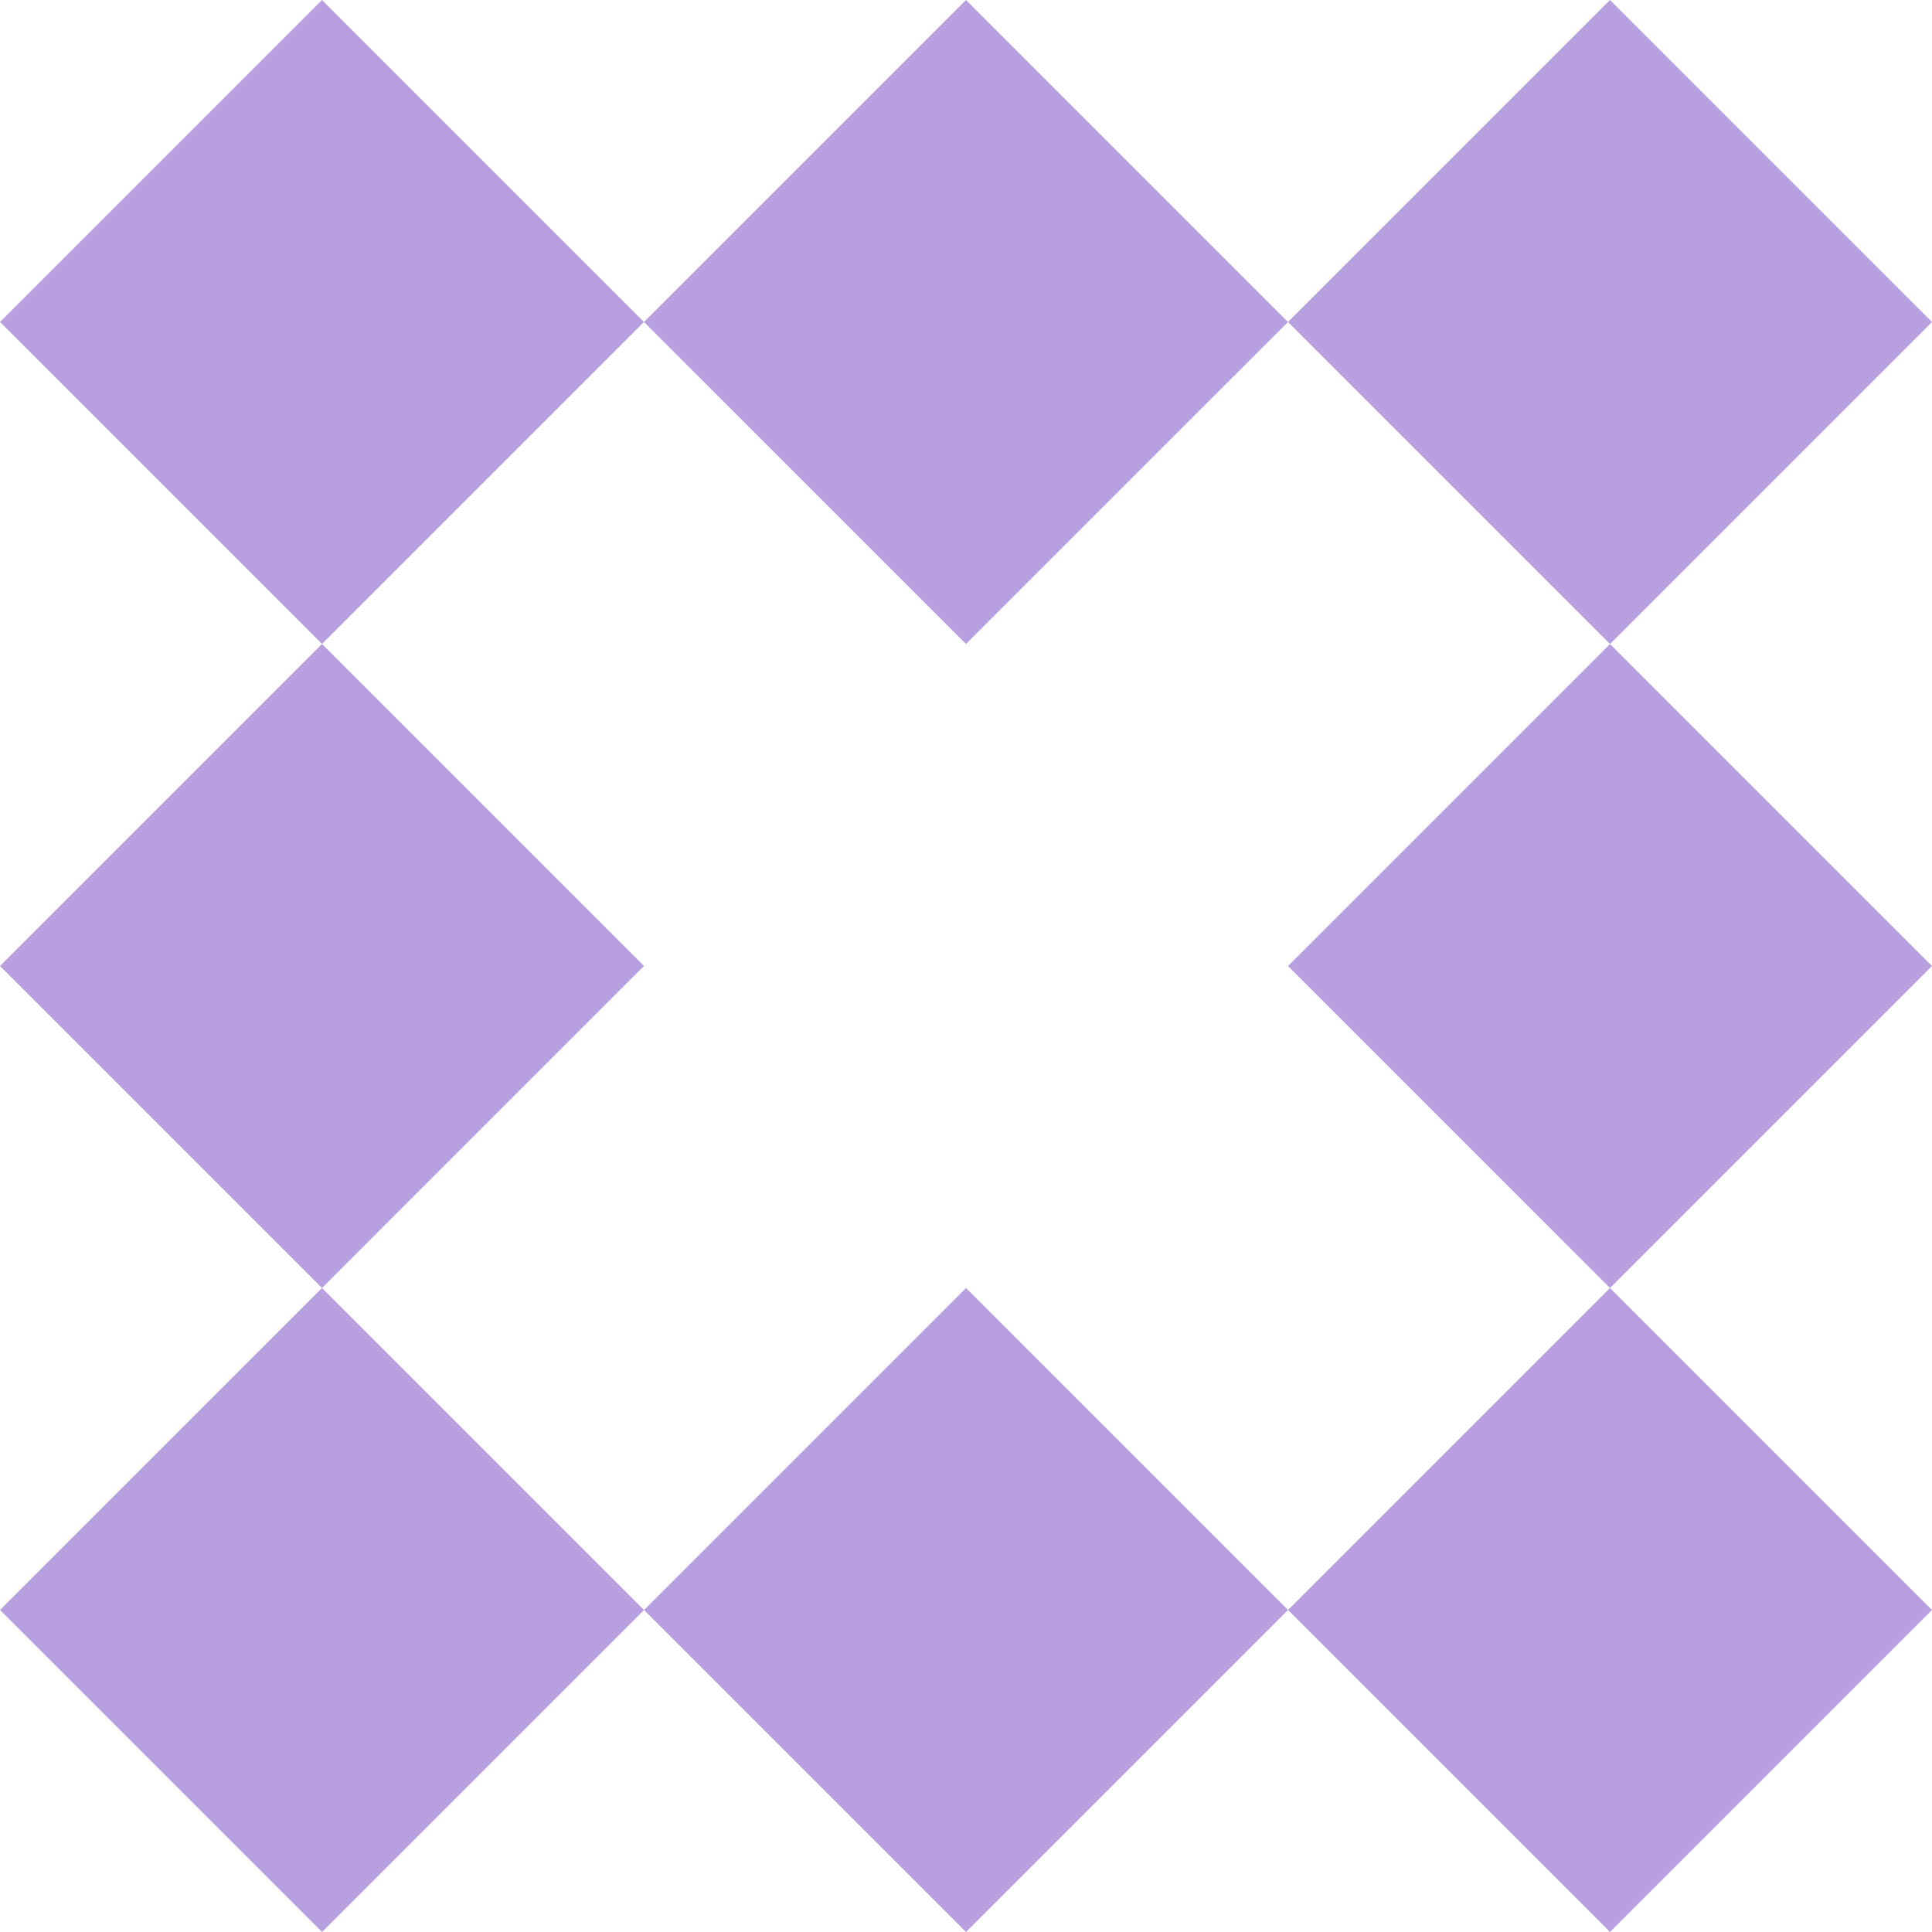 <?xml version="1.0" encoding="utf-8"?>
<svg width="96" height="96" viewBox="0 0 96 96" fill="none" xmlns="http://www.w3.org/2000/svg">
<path d="M0 48L16 32L32 48L16 64L0 48Z" fill="#B8A0E0"/>
<path d="M32 16L48 0L64 16L48 32L32 16Z" fill="#B8A0E0"/>
<path d="M0 16L16 0L32 16L16 32L0 16Z" fill="#B8A0E0"/>
<path d="M32 80L48 64L64 80L48 96L32 80Z" fill="#B8A0E0"/>
<path d="M64 80L80 64L96 80L80 96L64 80Z" fill="#B8A0E0"/>
<path d="M0 80L16 64L32 80L16 96L0 80Z" fill="#B8A0E0"/>
<path d="M64 16L80 0L96 16L80 32L64 16Z" fill="#B8A0E0"/>
<path d="M64 48L80 32L96 48L80 64L64 48Z" fill="#B8A0E0"/>
</svg>